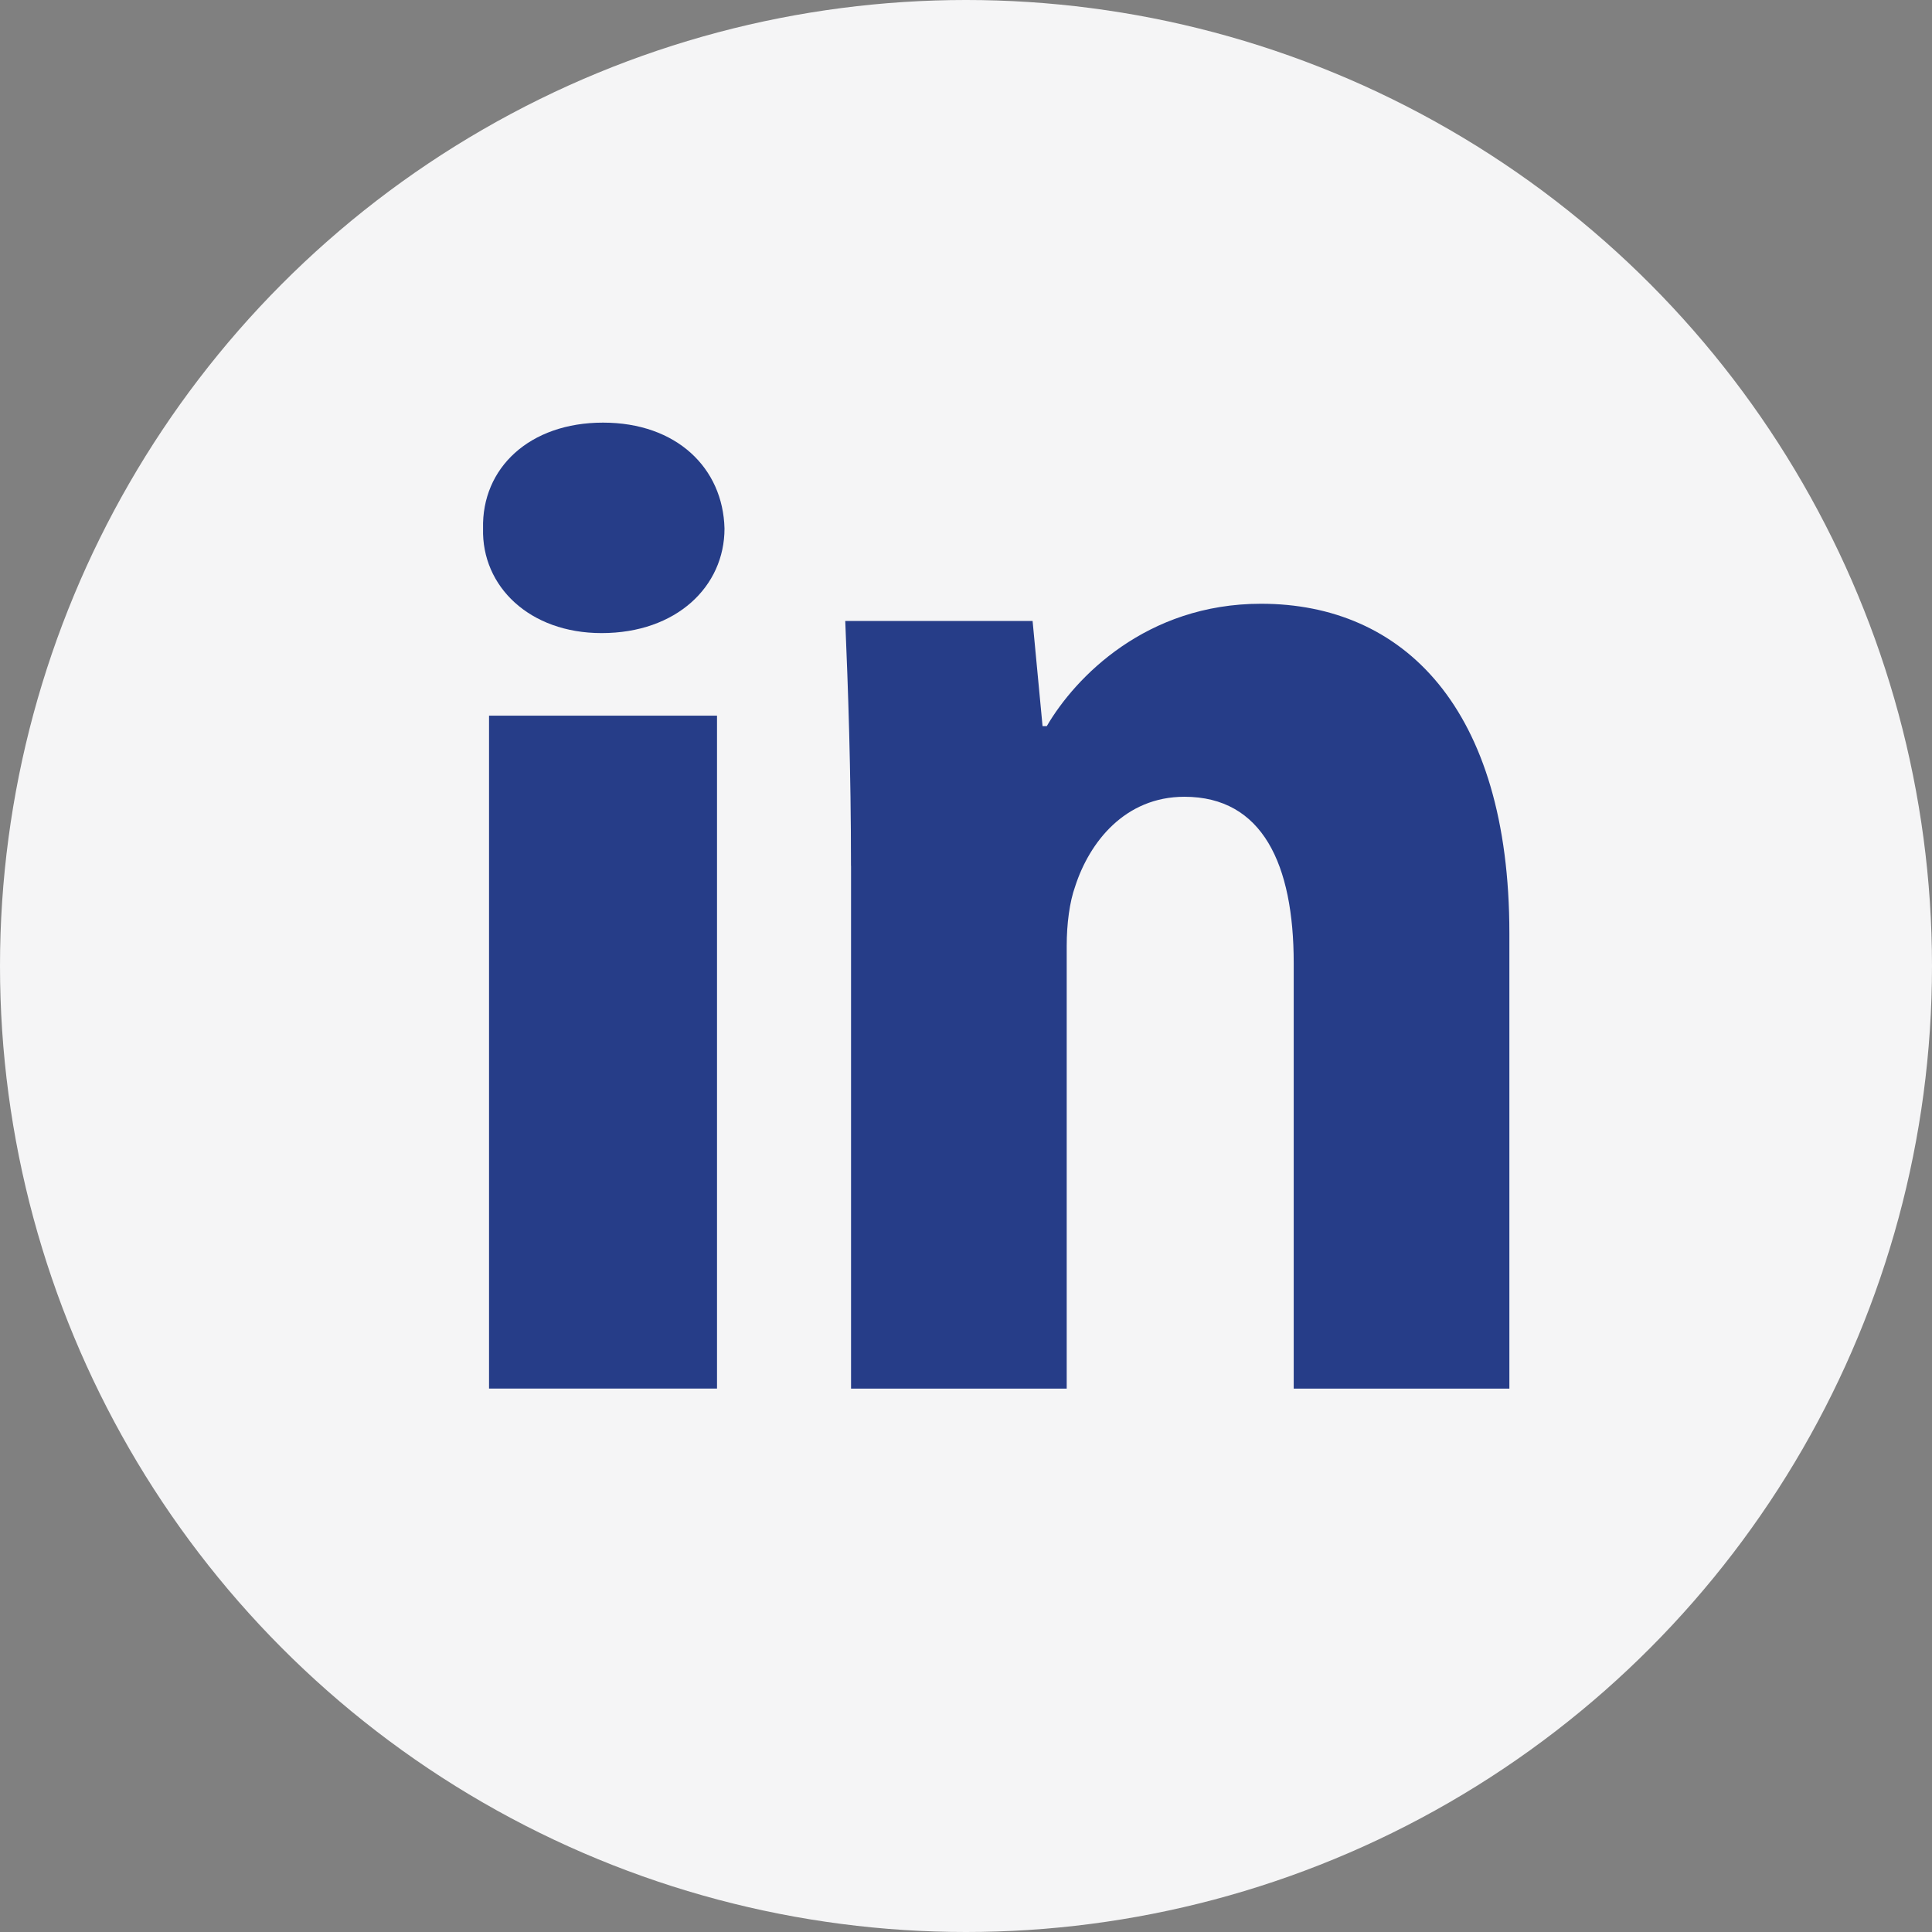 <svg width="32" height="32" viewBox="0 0 32 32" fill="none" xmlns="http://www.w3.org/2000/svg">
<rect x="0" y="0" width="32" height="32" fill="#808080" stroke="none"/>
<circle cx="16" cy="16" r="16" fill="#F5F5F6"/>
<path fill-rule="evenodd" clip-rule="evenodd" d="M12 8.755C12 9.712 11.206 10.486 9.964 10.486C8.77 10.486 7.976 9.712 8.001 8.755C7.976 7.752 8.77 7 9.988 7C11.206 7 11.976 7.752 12 8.755ZM8.1 23V11.854H11.876V22.999H8.1V23Z" fill="#263D88"/>
<path fill-rule="evenodd" clip-rule="evenodd" d="M14.095 14.341C14.095 12.755 14.047 11.403 14 10.285H17.103L17.268 12.027H17.338C17.808 11.221 18.983 10 20.887 10C23.237 10 25 11.716 25 15.459V23H21.428V15.954C21.428 14.315 20.911 13.197 19.618 13.197C18.631 13.197 18.044 13.951 17.809 14.679C17.715 14.939 17.668 15.303 17.668 15.668V23H14.096V14.341H14.095Z" fill="#263D88"/>
</svg>
